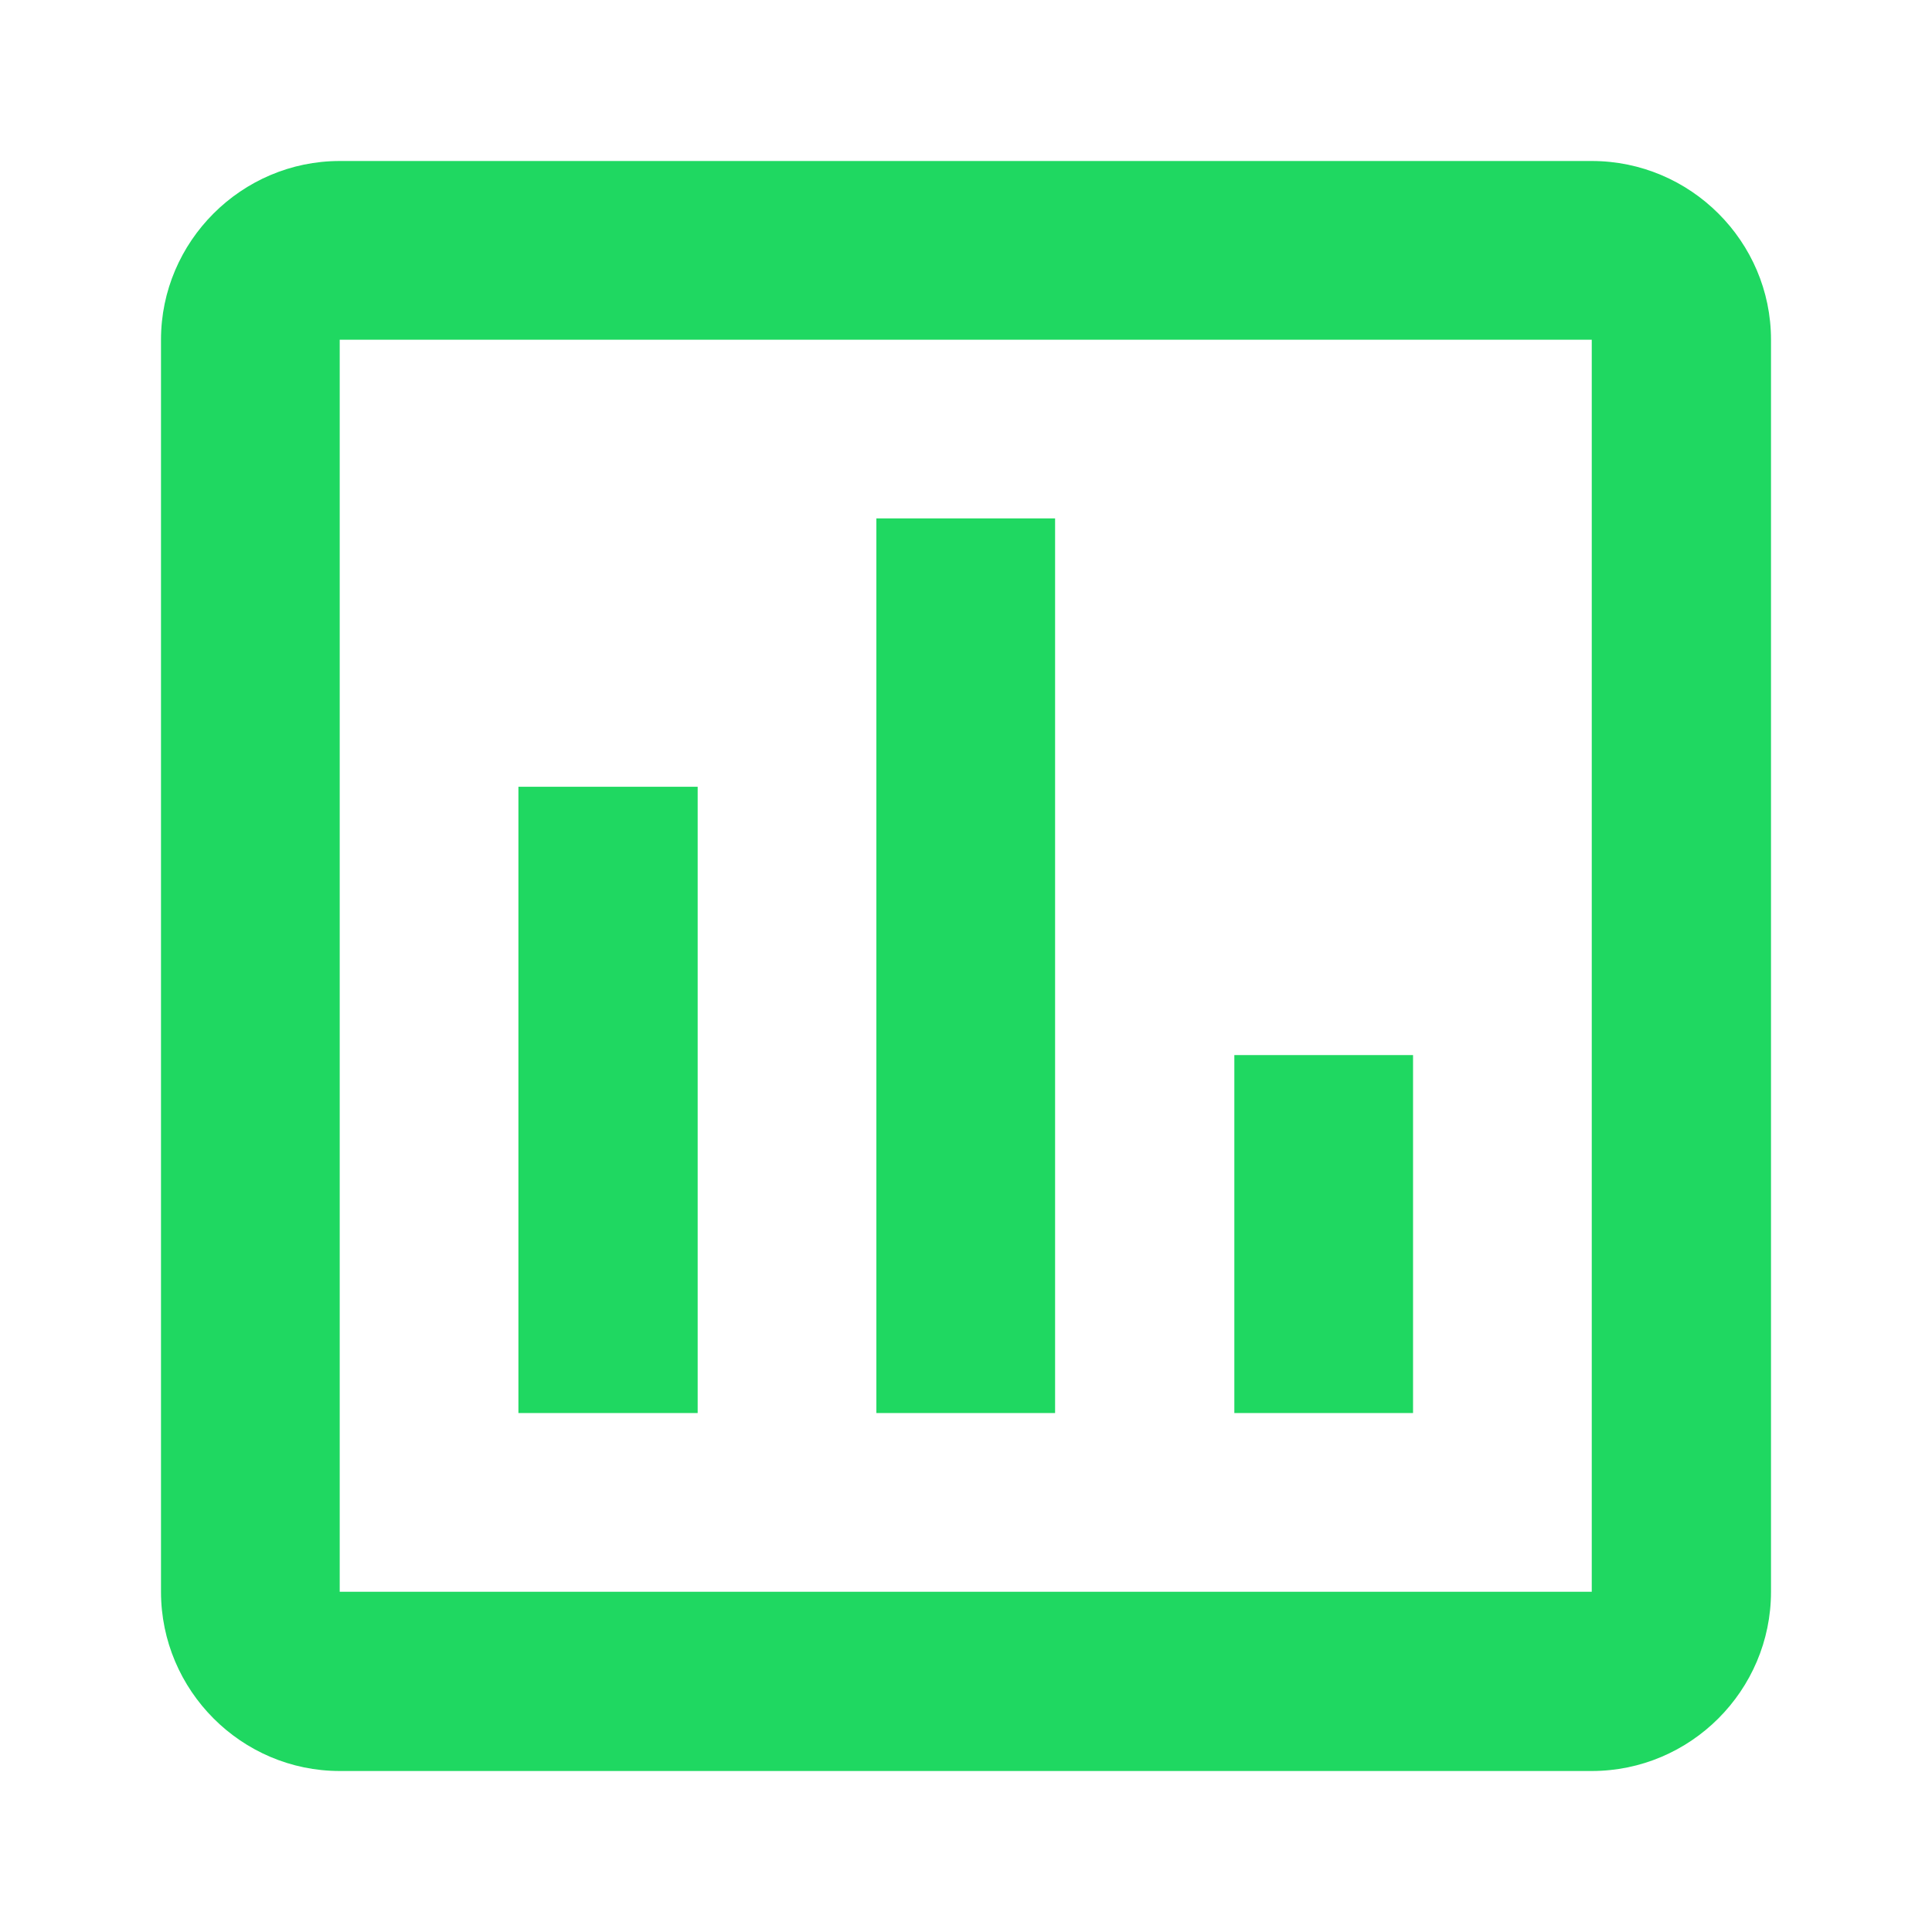 <svg width="36" height="36" viewBox="0 0 36 36" fill="none" xmlns="http://www.w3.org/2000/svg" xmlns:xlink="http://www.w3.org/1999/xlink">
	<desc>
			Created with Pixso.
	</desc>
	<defs>
		<clipPath id="clip348_4017">
			<rect id="mdi_report-box-outline" width="36" height="36" fill="white" fill-opacity="0"/>
		</clipPath>
	</defs>
	<g clip-path="url(#clip348_4017)">
		<path id="path" d="M13 26.33L9.66 26.33L9.66 14.66L13 14.66L13 26.33ZM19.66 26.33L16.33 26.33L16.33 9.66L19.66 9.66L19.66 26.33ZM26.33 26.33L23 26.33L23 19.66L26.33 19.66L26.33 26.33ZM29.66 29.66L6.33 29.66L6.33 6.33L29.66 6.33L29.66 29.83L29.66 29.66ZM29.66 3L6.33 3C4.5 3 3 4.5 3 6.33L3 29.66C3 31.5 4.5 33 6.33 33L29.66 33C31.5 33 33 31.5 33 29.66L33 6.33C33 4.5 31.5 3 29.66 3Z" fill="#1FD861" fill-opacity="1" fill-rule="nonzero"/>
	</g>
</svg>
